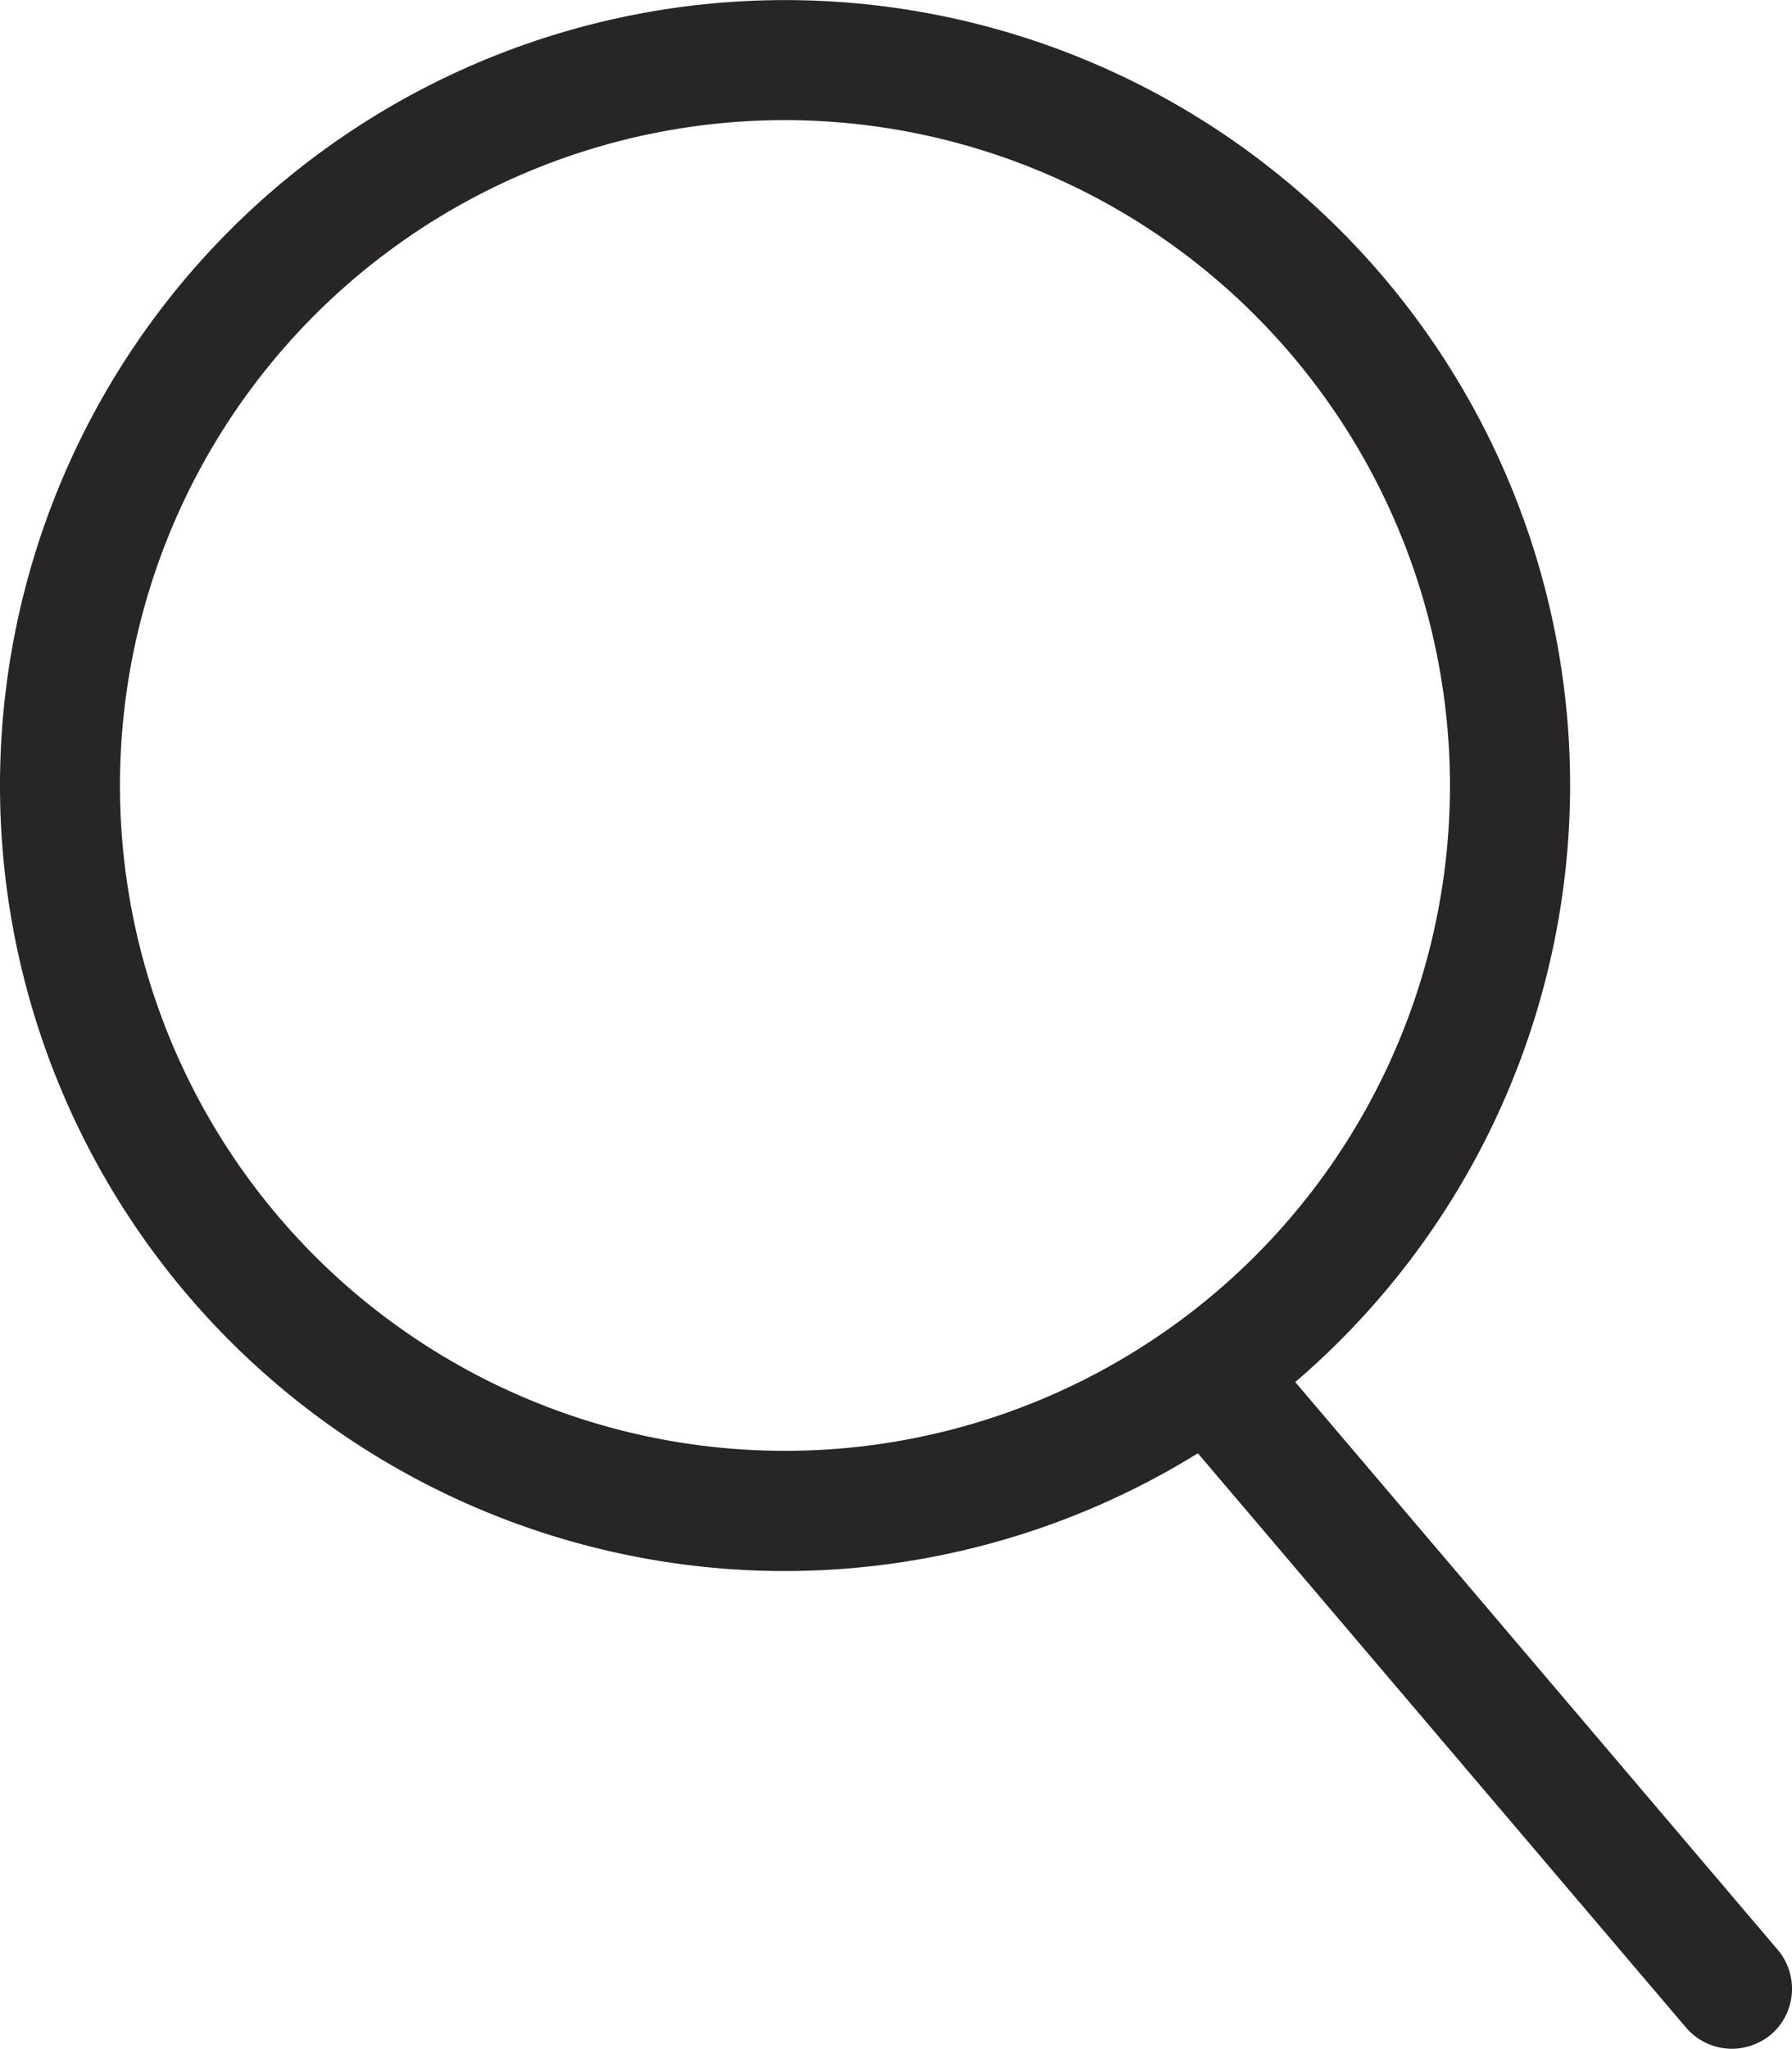 <svg xmlns="http://www.w3.org/2000/svg" width="18.882" height="21.576" viewBox="0 0 18.882 21.576">
  <g id="Grupo_15765" data-name="Grupo 15765" transform="translate(-243.394 -870.799)">
    <g id="Grupo_15765-2" data-name="Grupo 15765">
      <path id="Trazado_30450" data-name="Trazado 30450" d="M251.666,886.994a7.923,7.923,0,1,1,7.923-7.923A7.931,7.931,0,0,1,251.666,886.994Zm0-15.279a7.356,7.356,0,1,0,7.356,7.356A7.364,7.364,0,0,0,251.666,871.715Z" fill="#272525"/>
      <path id="Trazado_30451" data-name="Trazado 30451" d="M251.666,887.344a8.272,8.272,0,1,1,8.272-8.273A8.282,8.282,0,0,1,251.666,887.344Zm0-15.28a7.007,7.007,0,1,0,7.006,7.007A7.014,7.014,0,0,0,251.666,872.064Z" fill="#272525"/>
    </g>
    <g id="Grupo_15766" data-name="Grupo 15766">
      <path id="Trazado_30452" data-name="Trazado 30452" d="M261.643,892.025a.283.283,0,0,1-.216-.1l-5.509-6.477a.283.283,0,0,1,.432-.367l5.509,6.476a.283.283,0,0,1-.216.467Z" fill="#272525"/>
      <path id="Trazado_30453" data-name="Trazado 30453" d="M261.643,892.375a.638.638,0,0,1-.481-.22l-5.51-6.479a.634.634,0,0,1,.965-.822l5.508,6.478a.635.635,0,0,1-.069.892A.649.649,0,0,1,261.643,892.375Z" fill="#272525"/>
    </g>
  </g>
</svg>
